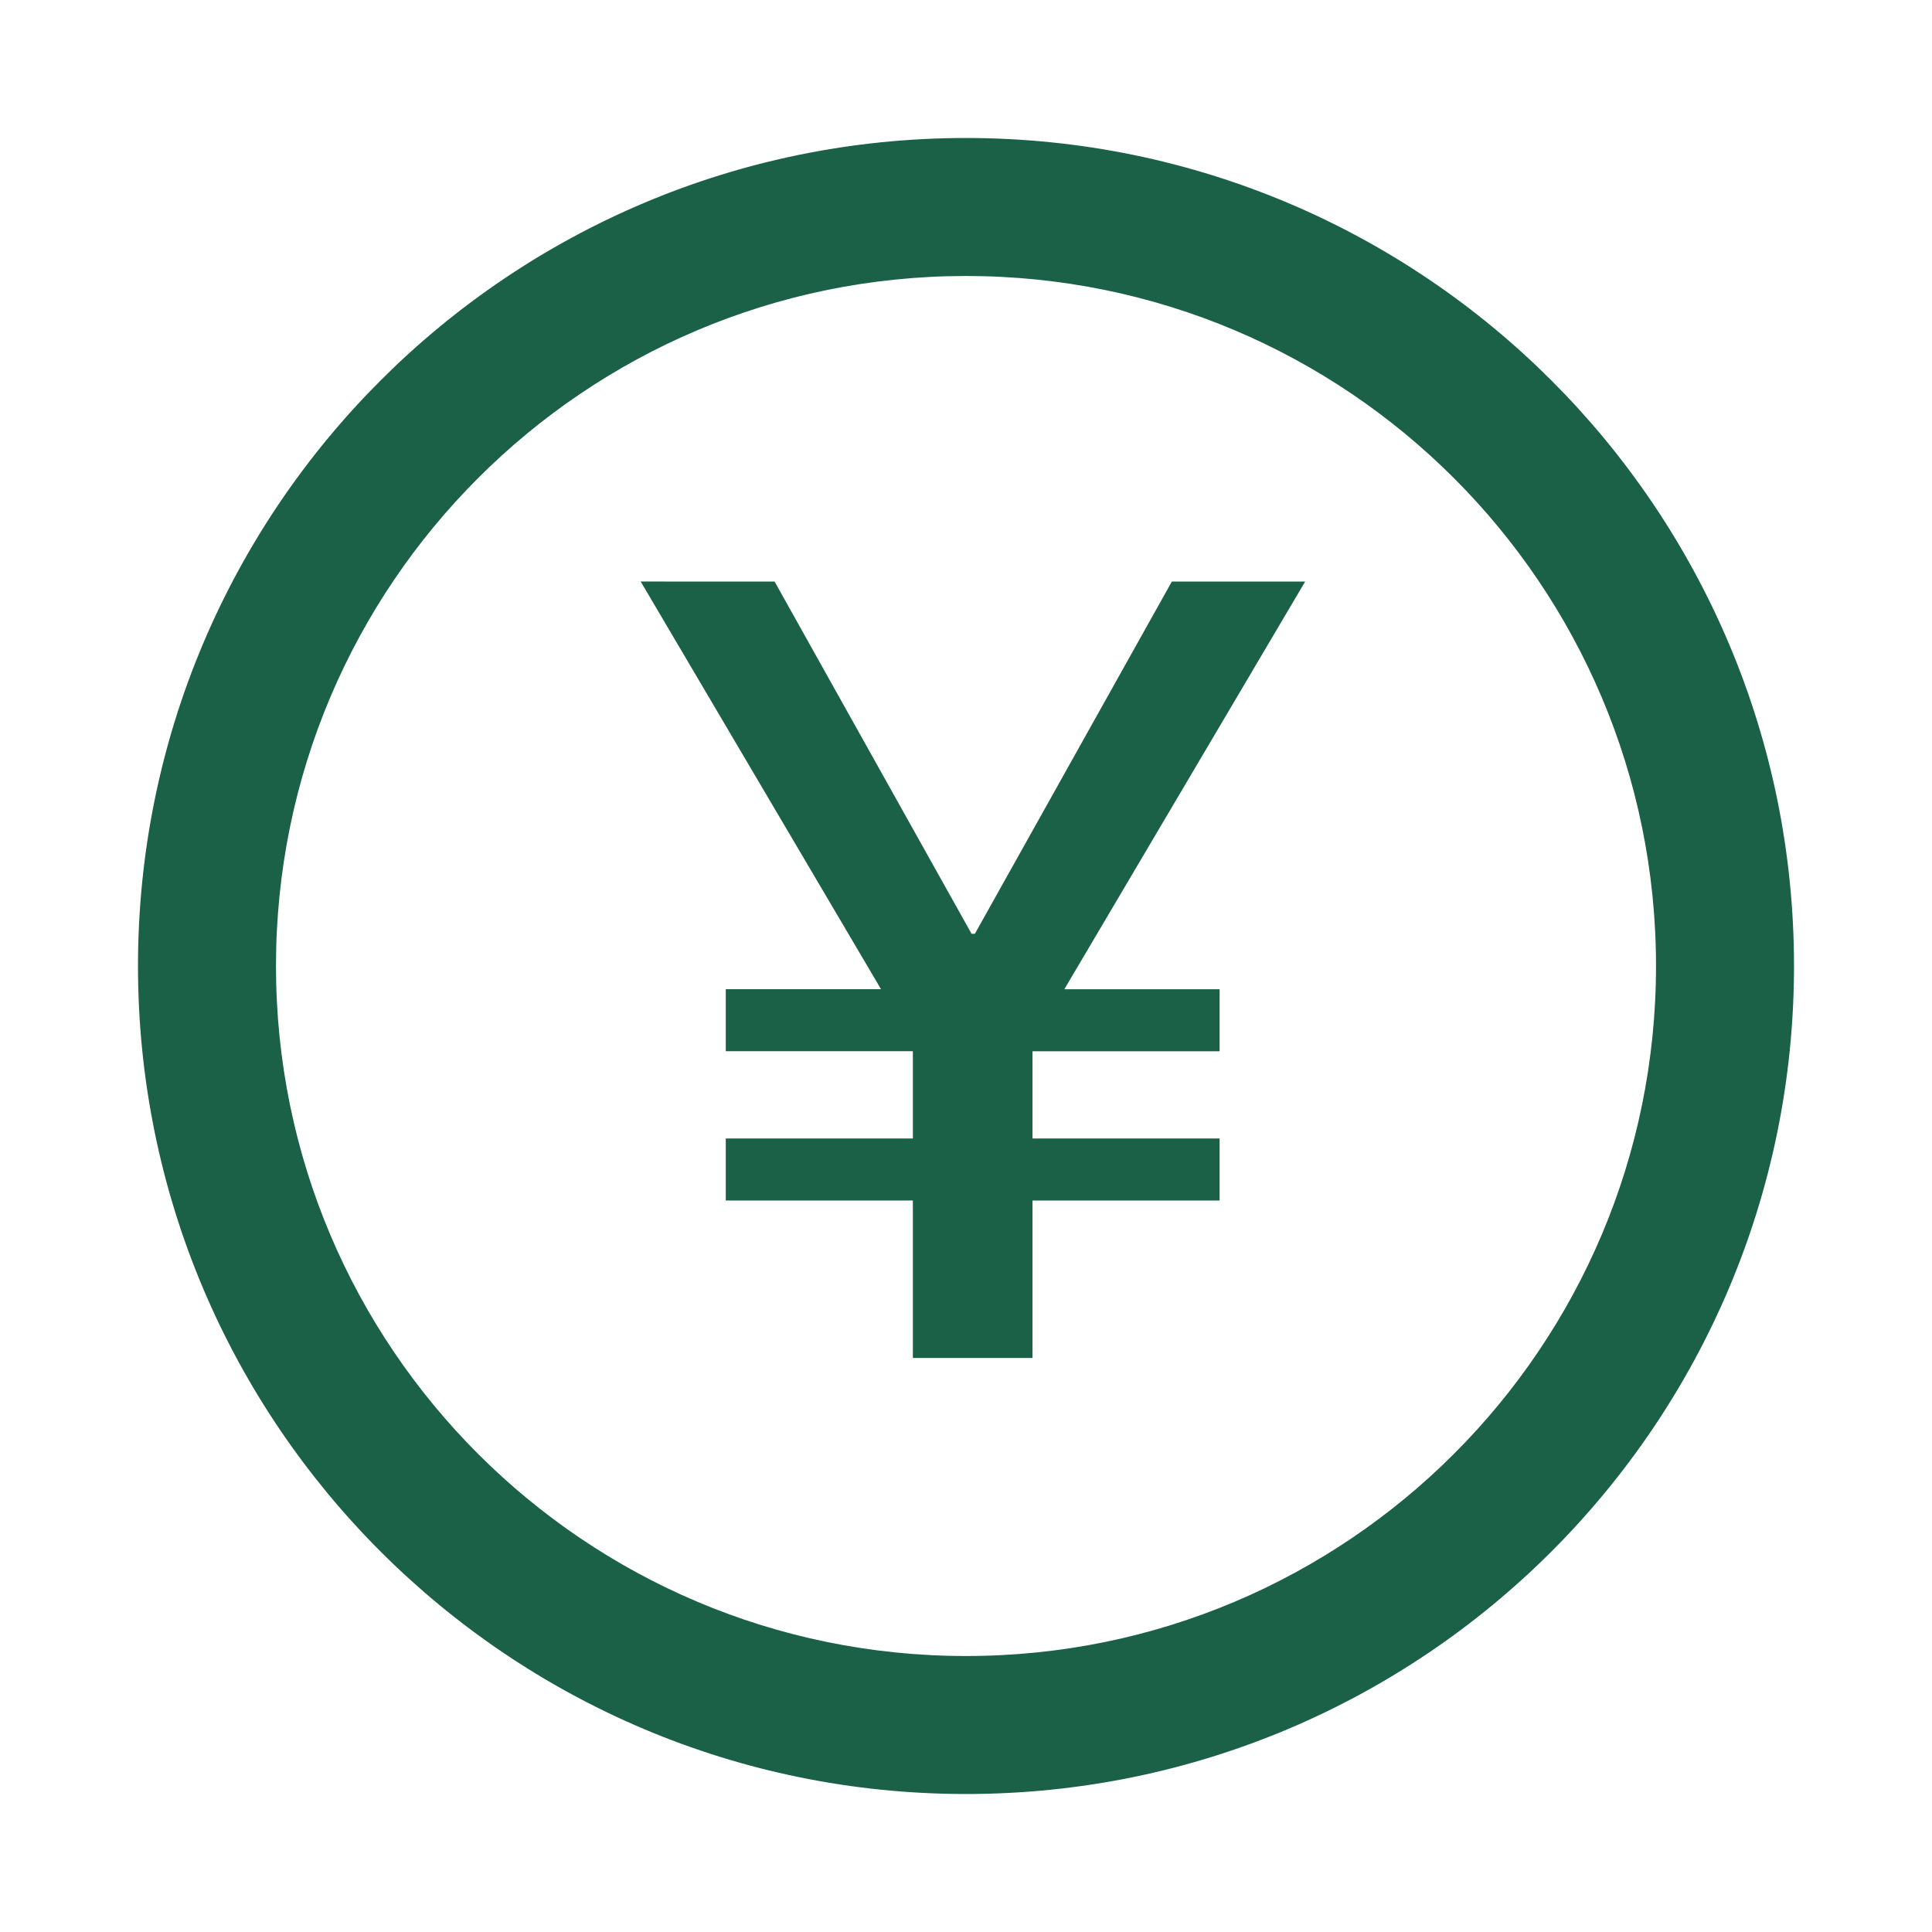 <svg width="80" height="80" viewBox="0 0 80 80" fill="none" xmlns="http://www.w3.org/2000/svg">
<path d="M40 6.214C58.66 6.215 73.786 21.341 73.786 40.001C73.785 58.66 58.66 73.785 40 73.786C21.341 73.786 6.215 58.66 6.214 40.001C6.214 21.341 21.341 6.214 40 6.214ZM40 10.928C23.944 10.928 10.928 23.944 10.928 40.001C10.928 56.056 23.944 69.072 40 69.072C56.056 69.072 69.072 56.056 69.072 40.001C69.072 23.945 56.056 10.928 40 10.928ZM31.781 24.581L39.795 38.912L39.938 39.167H40.661L40.803 38.912L48.817 24.581H53.168L43.641 40.709L43.196 41.463H50.001V43.03H42.254V47.643H50.001V49.21H42.254V55.73H38.3V49.21H30.553V47.643H38.3V43.029H30.553V41.461H37.357L36.913 40.708L27.405 24.58L31.781 24.581Z" fill="#1A6148" stroke="#1A6148"/>
</svg>
